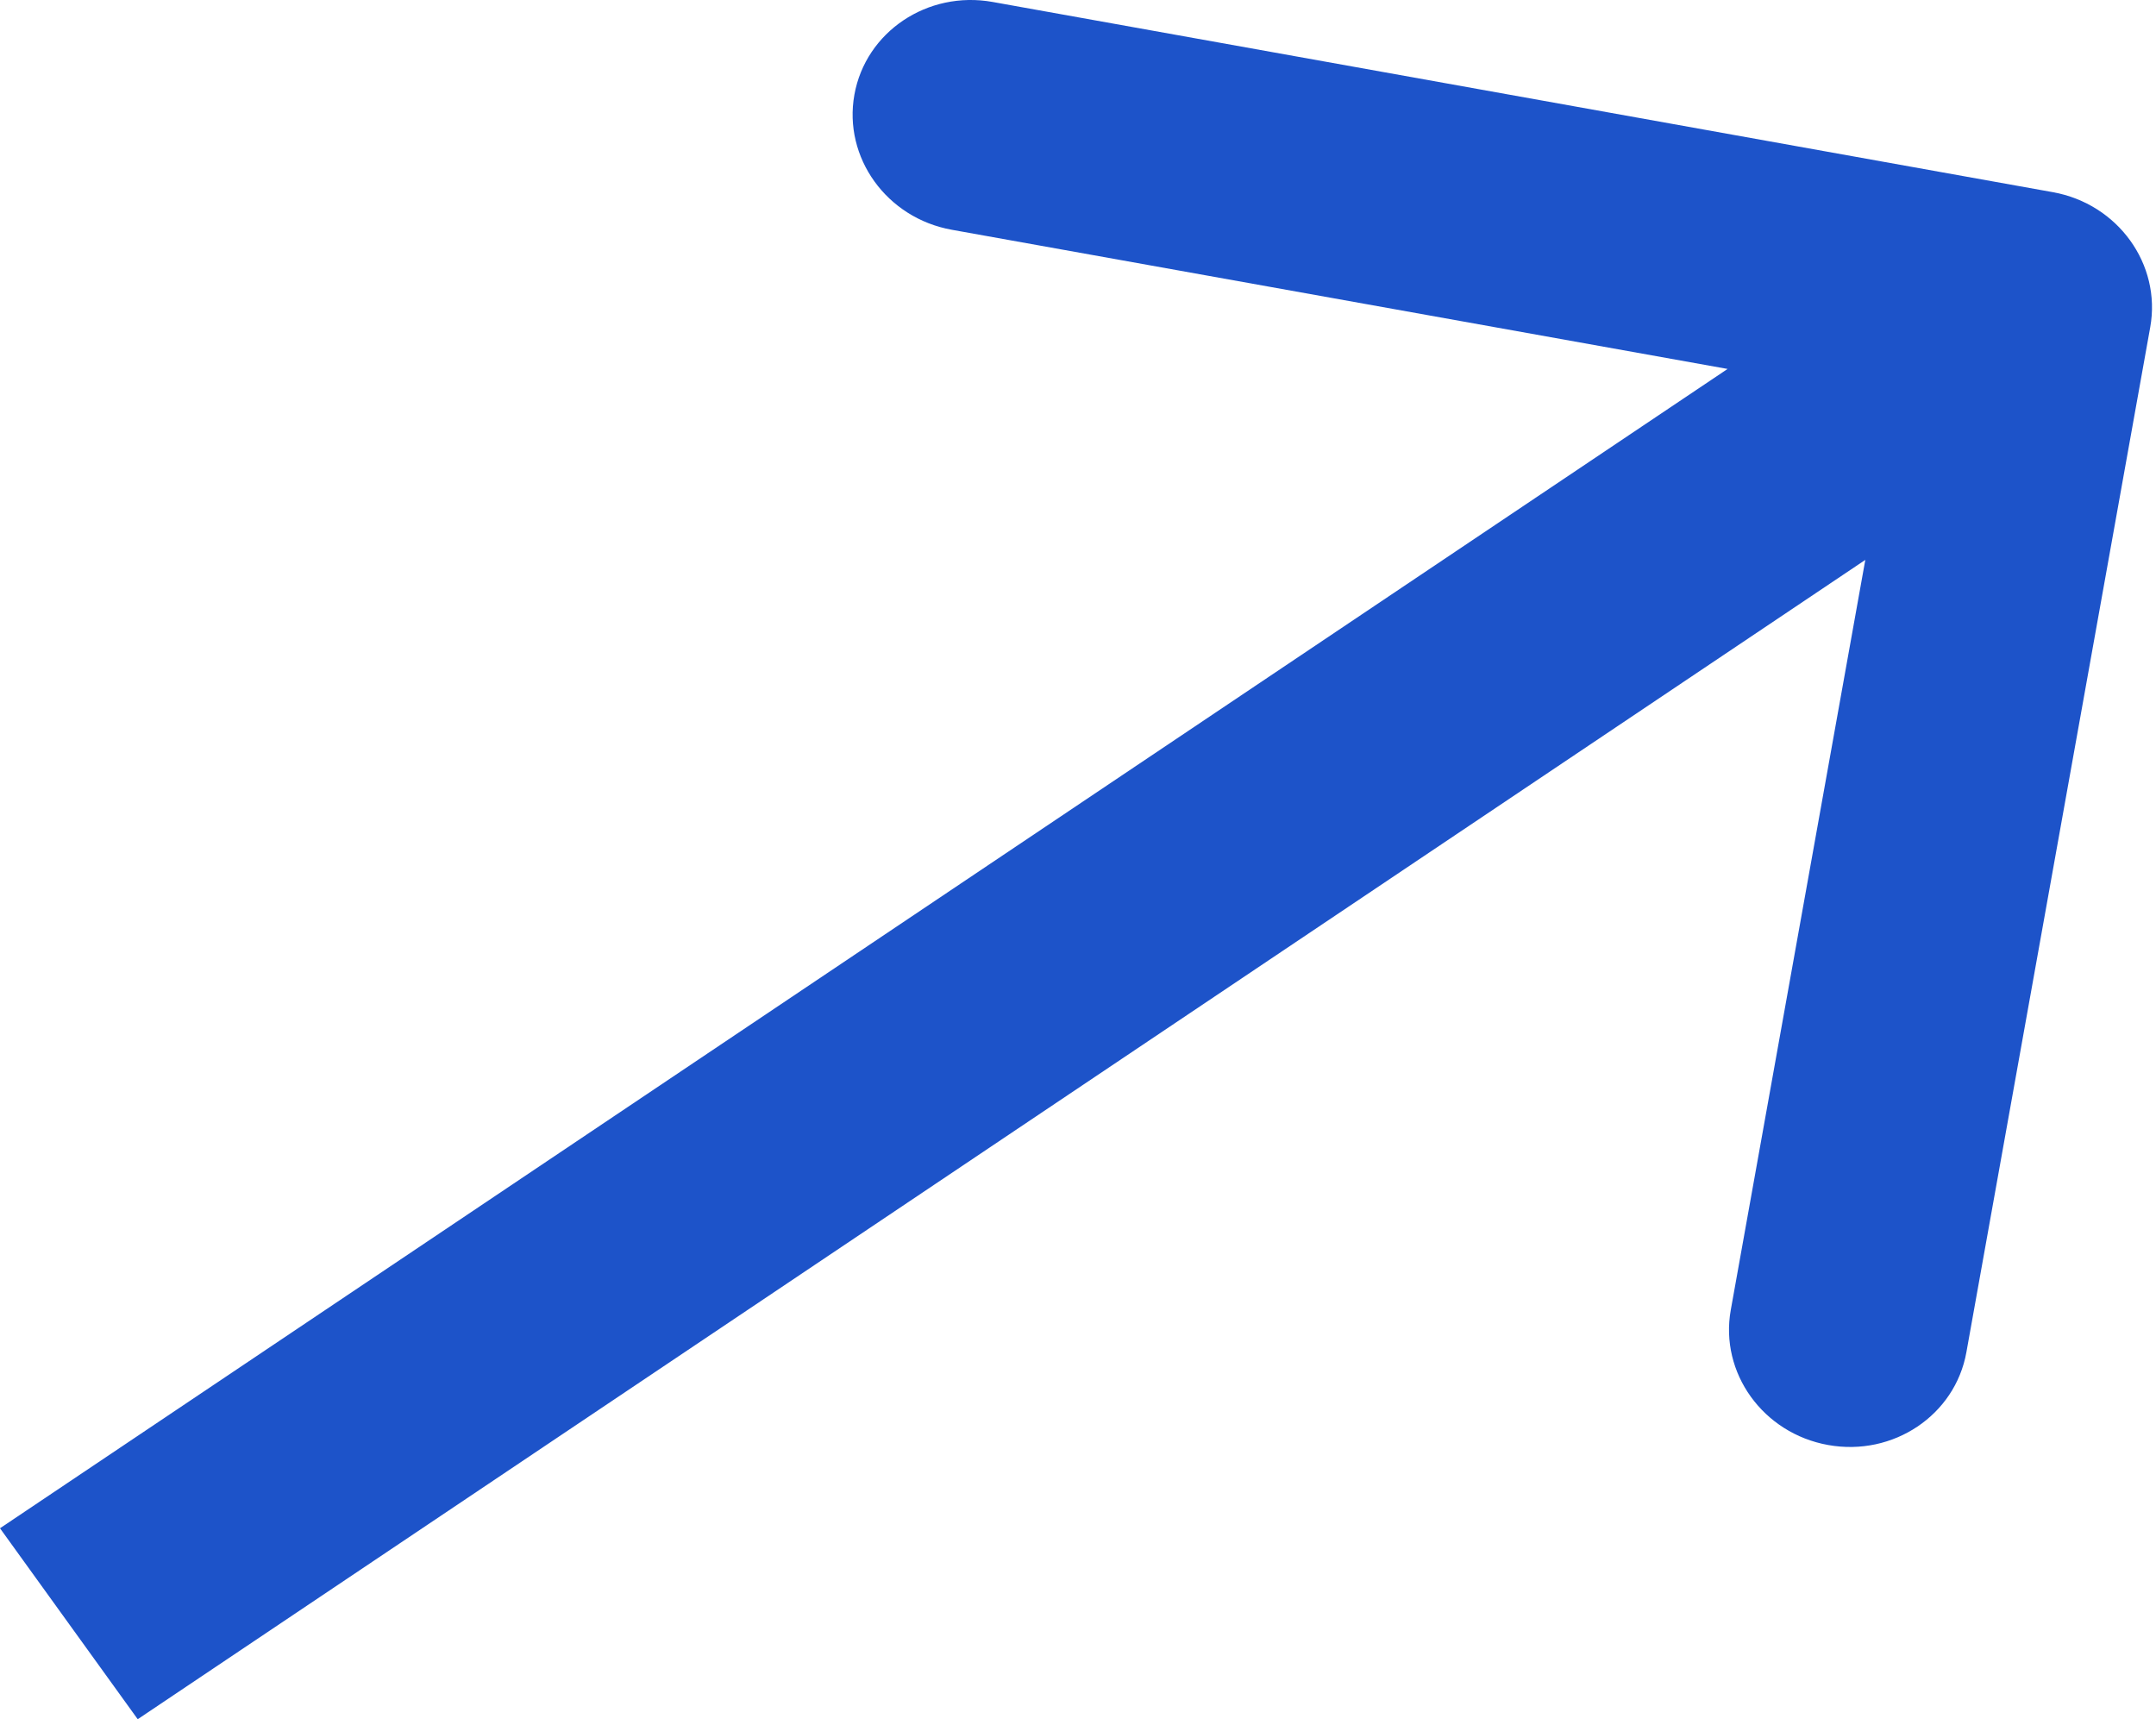 <?xml version="1.0" encoding="UTF-8"?> <svg xmlns="http://www.w3.org/2000/svg" width="74" height="59" viewBox="0 0 74 59" fill="none"> <path d="M73.802 11.229C74.189 9.07 72.693 6.996 70.46 6.595L34.069 0.067C31.836 -0.333 29.712 1.092 29.325 3.251C28.938 5.409 30.434 7.484 32.667 7.885L65.014 13.687L59.405 44.956C59.018 47.115 60.514 49.19 62.747 49.59C64.98 49.991 67.105 48.565 67.492 46.407L73.802 11.229ZM4.727 59L72.122 13.78L67.395 7.227L-5.08099e-05 52.447L4.727 59Z" fill="#1D53C9"></path> </svg> 